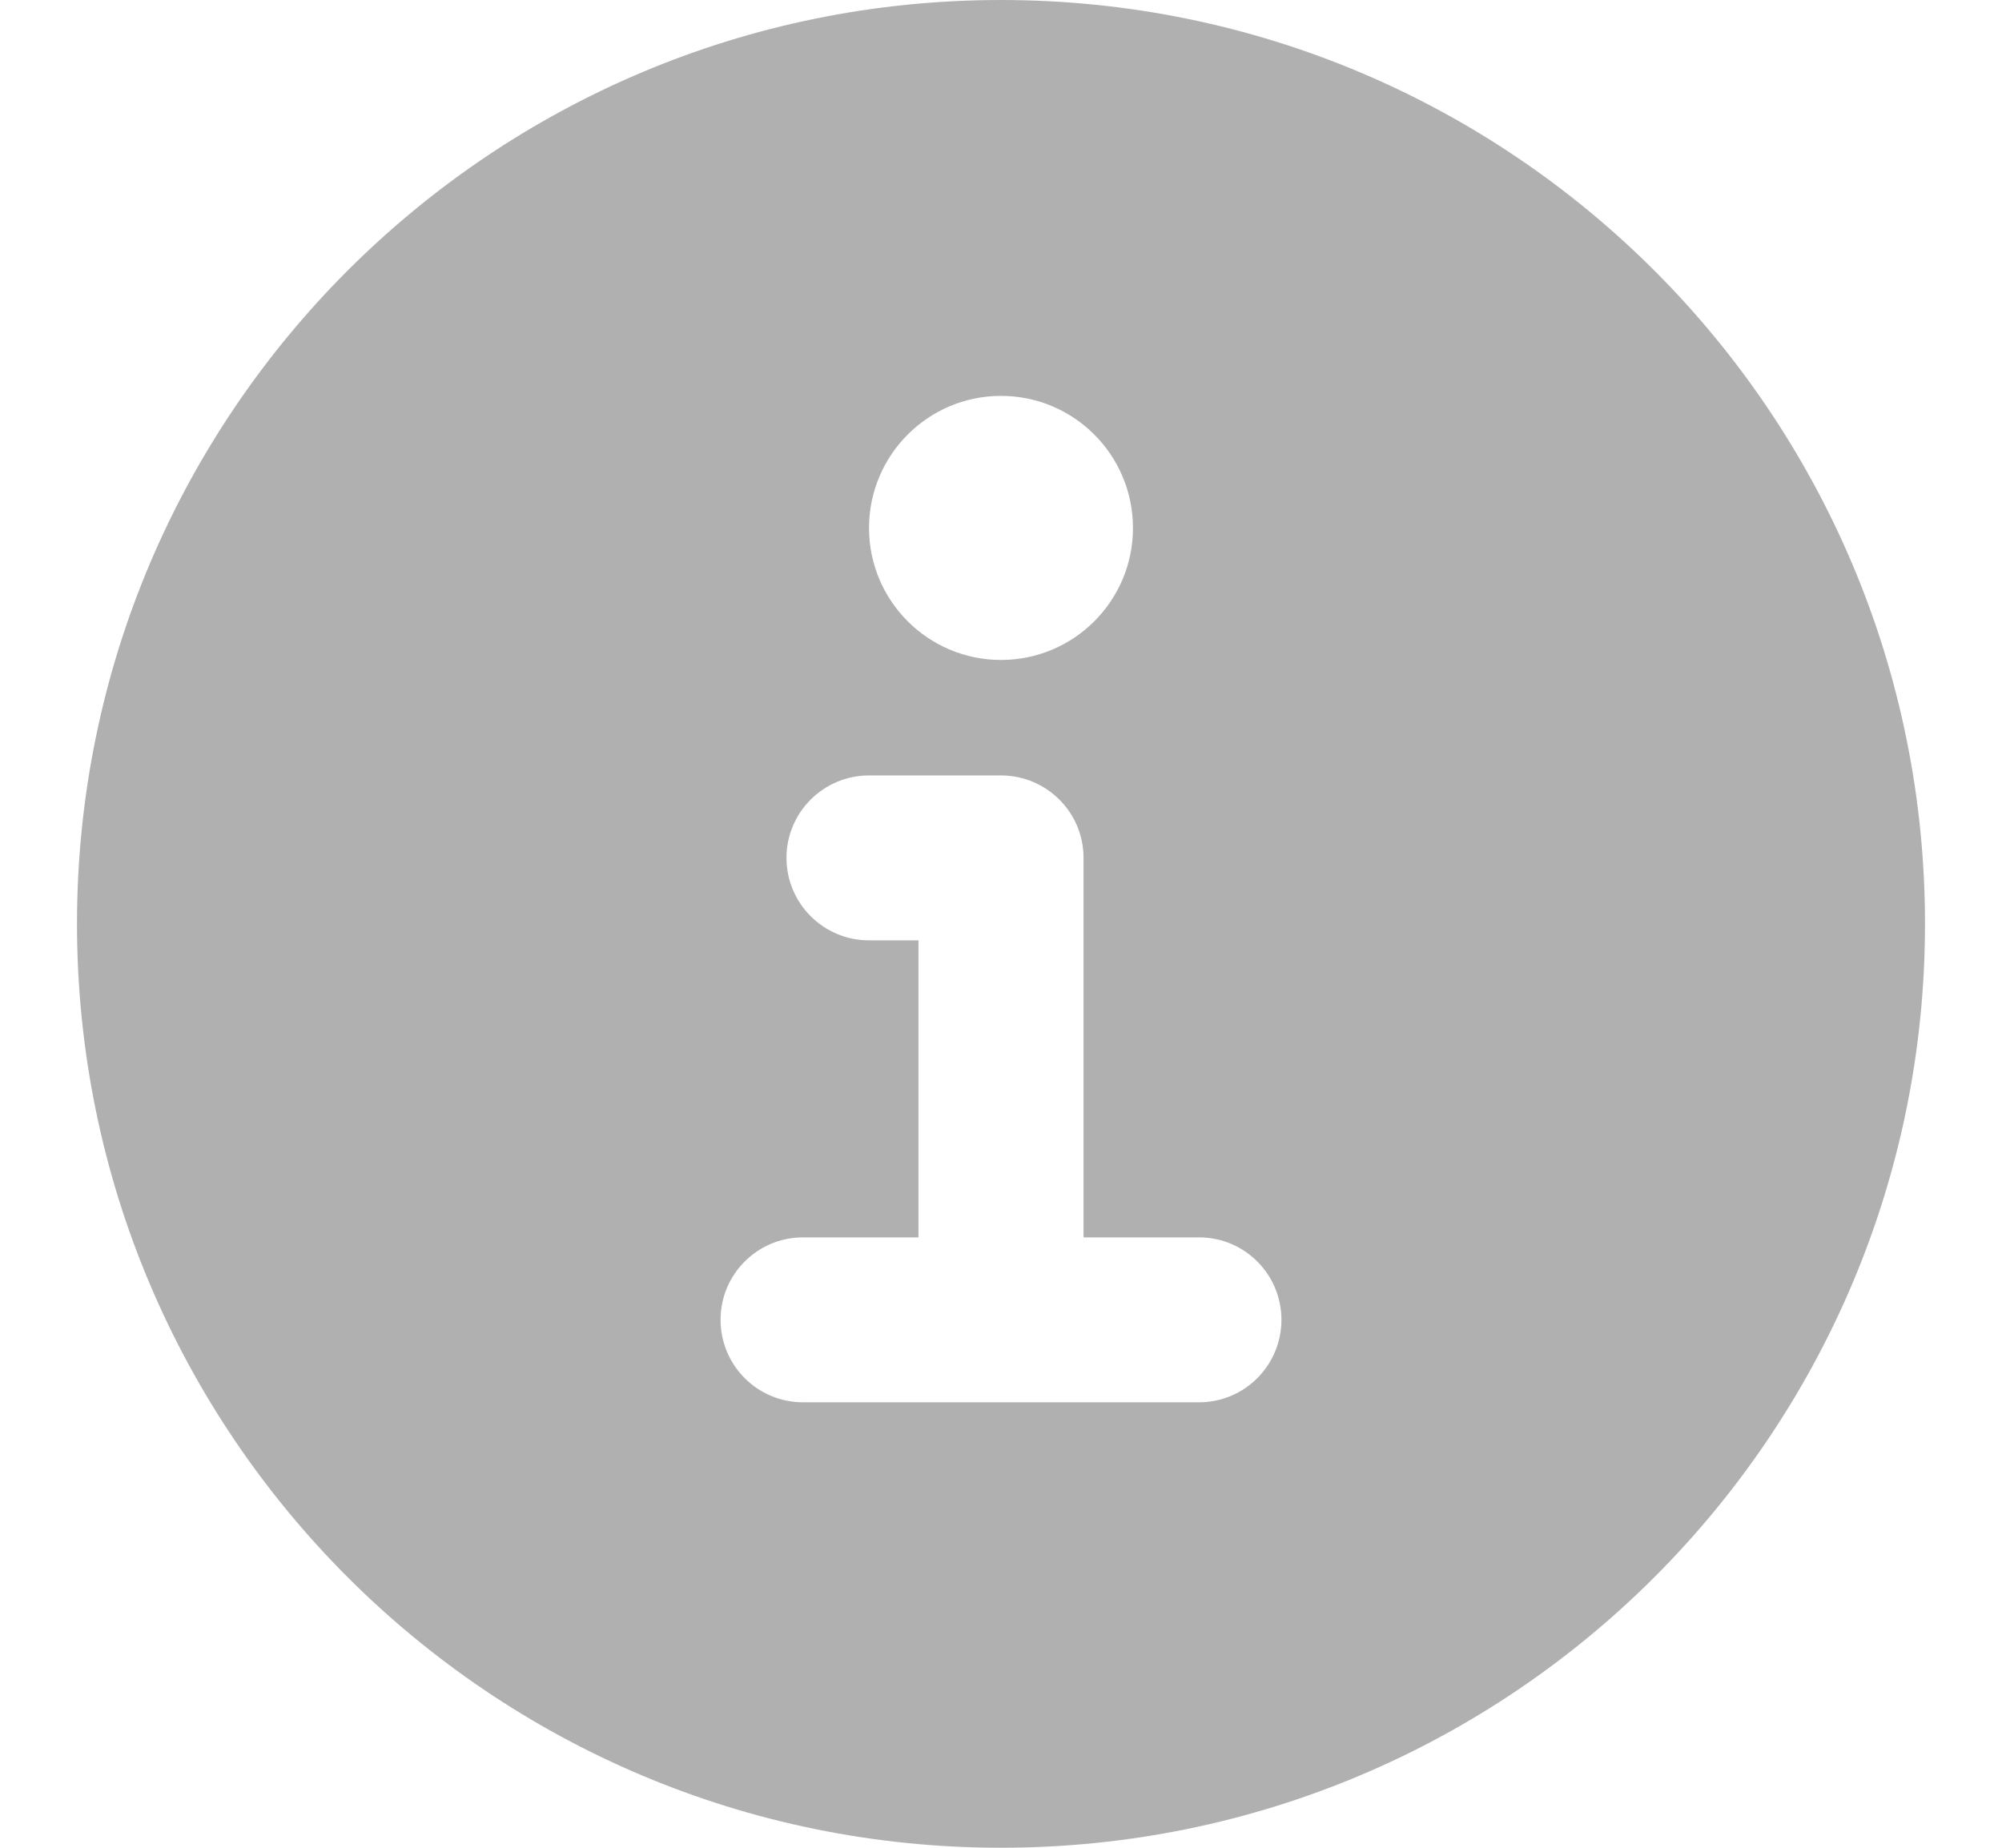 <svg xmlns="http://www.w3.org/2000/svg" width="13" height="12" viewBox="0 0 13 12" fill="none"><g id="information-circle--information-frame-info-more-help-point-circle" clip-path="url(#clip0_2879_8271)"><g id="information-circle--information-frame-info-more-help-point-circle_2"><path id="Subtract" fill-rule="evenodd" clip-rule="evenodd" d="M6.5 12C9.814 12 12.5 9.314 12.5 6C12.5 2.686 9.814 0 6.5 0C3.186 0 0.5 2.686 0.5 6C0.5 9.314 3.186 12 6.5 12ZM5.214 8.036C4.918 8.036 4.679 8.276 4.679 8.571C4.679 8.867 4.918 9.107 5.214 9.107H6.5H7.786C8.082 9.107 8.321 8.867 8.321 8.571C8.321 8.276 8.082 8.036 7.786 8.036H7.036V5.571C7.036 5.276 6.796 5.036 6.5 5.036H5.643C5.347 5.036 5.107 5.276 5.107 5.571C5.107 5.867 5.347 6.107 5.643 6.107H5.964V8.036H5.214ZM7.357 3.429C7.357 3.902 6.973 4.286 6.5 4.286C6.027 4.286 5.643 3.902 5.643 3.429C5.643 2.955 6.027 2.571 6.5 2.571C6.973 2.571 7.357 2.955 7.357 3.429Z" fill="#B0B0B0"></path></g></g><defs><clipPath id="clip0_2879_8271"><rect width="12" height="12" fill="white" transform="translate(0.5)"></rect></clipPath></defs></svg>